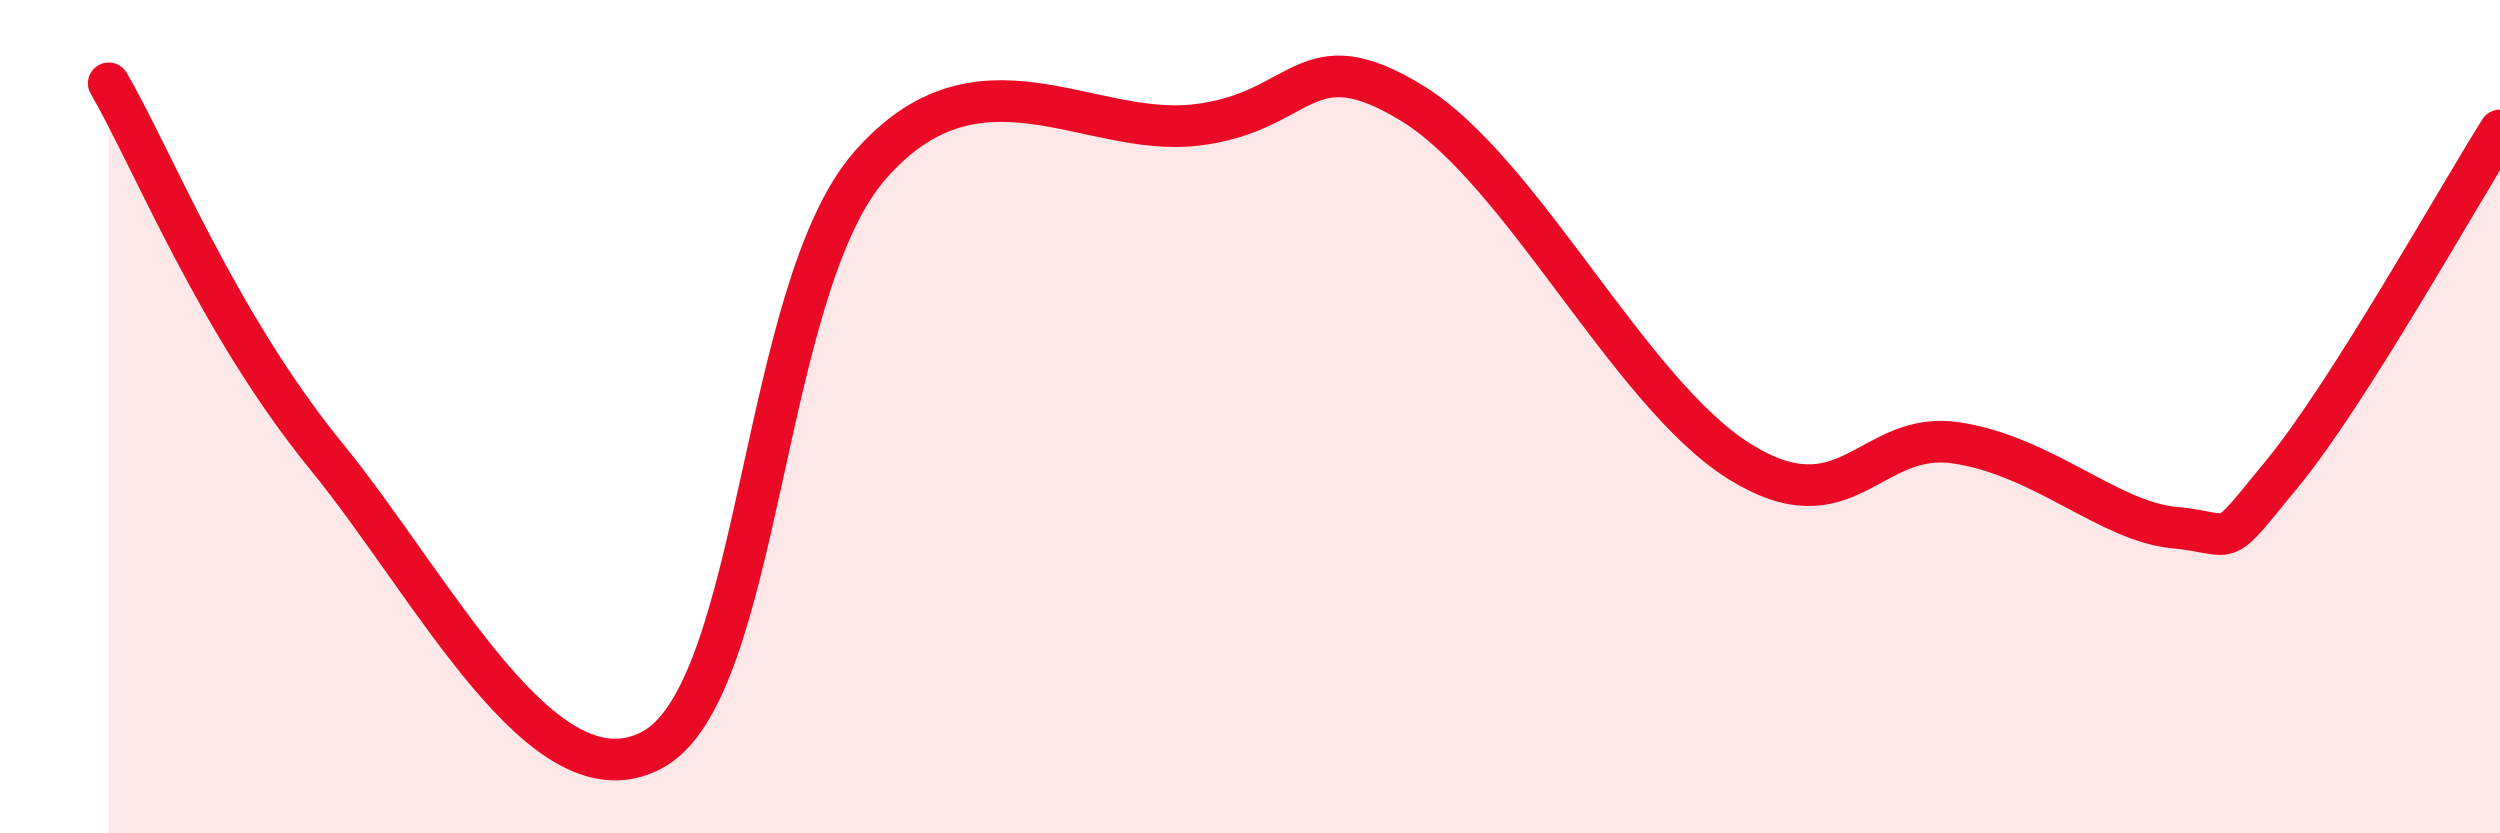 
    <svg width="60" height="20" viewBox="0 0 60 20" xmlns="http://www.w3.org/2000/svg">
      <path
        d="M 2.61,2 C 3.65,3.79 5.22,7.75 7.83,10.95 C 10.44,14.15 13.04,19.39 15.65,18 C 18.26,16.61 18.26,6.98 20.87,3.98 C 23.48,0.98 26.09,3.3 28.7,3 C 31.31,2.7 31.3,0.88 33.91,2.49 C 36.52,4.1 39.13,9.44 41.74,11.07 C 44.35,12.7 44.87,10.31 46.96,10.63 C 49.05,10.95 50.61,12.51 52.17,12.66 C 53.73,12.81 53.21,13.27 54.78,11.36 C 56.35,9.45 58.96,4.78 60,3.13L60 20L2.61 20Z"
        fill="#EB0A25"
        opacity="0.1"
        stroke-linecap="round"
        stroke-linejoin="round"
      />
      <path
        d="M 2.61,2 C 3.65,3.79 5.22,7.75 7.83,10.95 C 10.44,14.15 13.04,19.39 15.65,18 C 18.26,16.61 18.26,6.98 20.87,3.98 C 23.48,0.98 26.09,3.3 28.7,3 C 31.31,2.7 31.3,0.88 33.91,2.49 C 36.52,4.1 39.13,9.44 41.74,11.07 C 44.35,12.7 44.87,10.31 46.96,10.63 C 49.05,10.95 50.61,12.51 52.17,12.66 C 53.73,12.81 53.21,13.27 54.78,11.36 C 56.35,9.45 58.96,4.78 60,3.13"
        stroke="#EB0A25"
        stroke-width="1"
        fill="none"
        stroke-linecap="round"
        stroke-linejoin="round"
      />
    </svg>
  